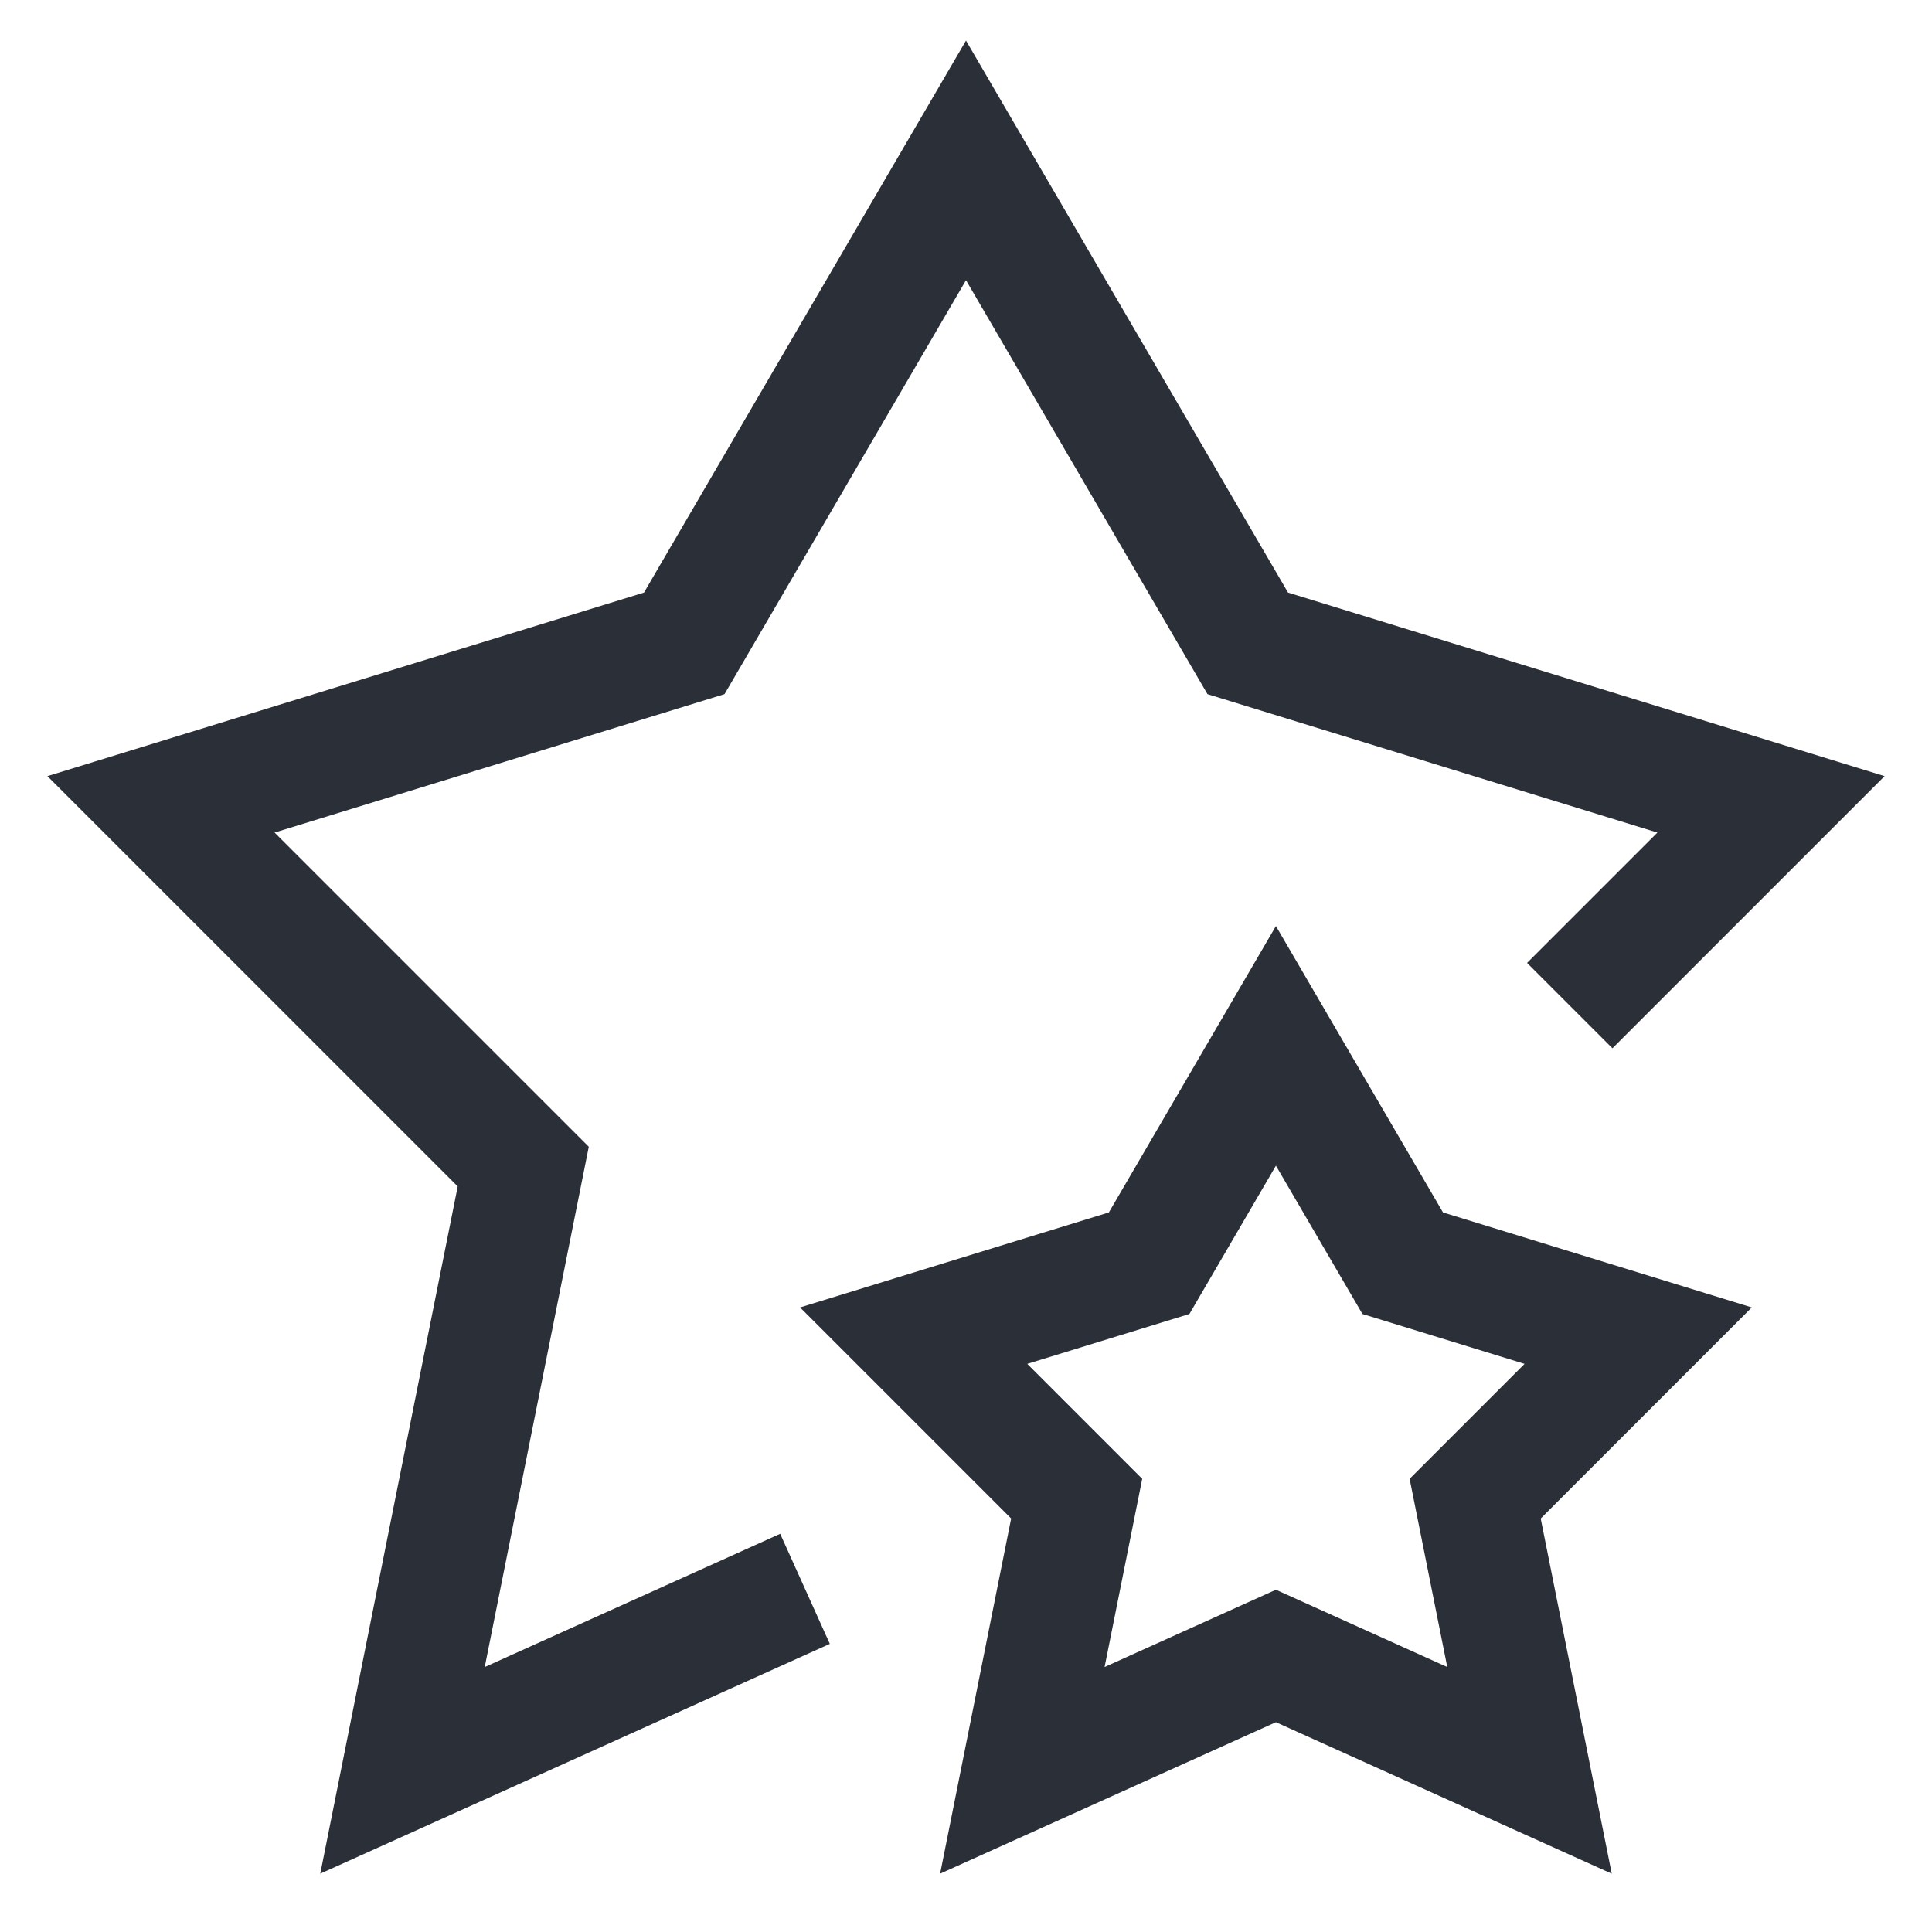 <?xml version="1.0" encoding="UTF-8"?> <svg xmlns="http://www.w3.org/2000/svg" width="24" height="24" viewBox="0 0 24 24" fill="none"><g id="Double-Star--Streamline-Sharp" clip-path="url(#clip0_3667_9309)"><g id="Double-Star--Streamline-Sharp_2"><path id="Star 6" d="M10 19.737L5 21.992L6.5 14.492L2 9.992L8.5 7.992L12 1.992L15.5 7.992L22 9.992L19.5 12.492" stroke="#2B2F38" stroke-width="1.5"></path><path id="Star 5" d="M17.425 15.692L15.85 12.992L14.275 15.692L11.35 16.592L13.375 18.617L12.7 21.992L15.85 20.571L19 21.992L18.325 18.617L20.35 16.592L17.425 15.692Z" stroke="#2B2F38" stroke-width="1.5"></path></g></g><defs><clipPath id="clip0_3667_9309"><rect width="24" height="24" fill="white" transform="translate(0 -0.008)"></rect></clipPath></defs></svg> 